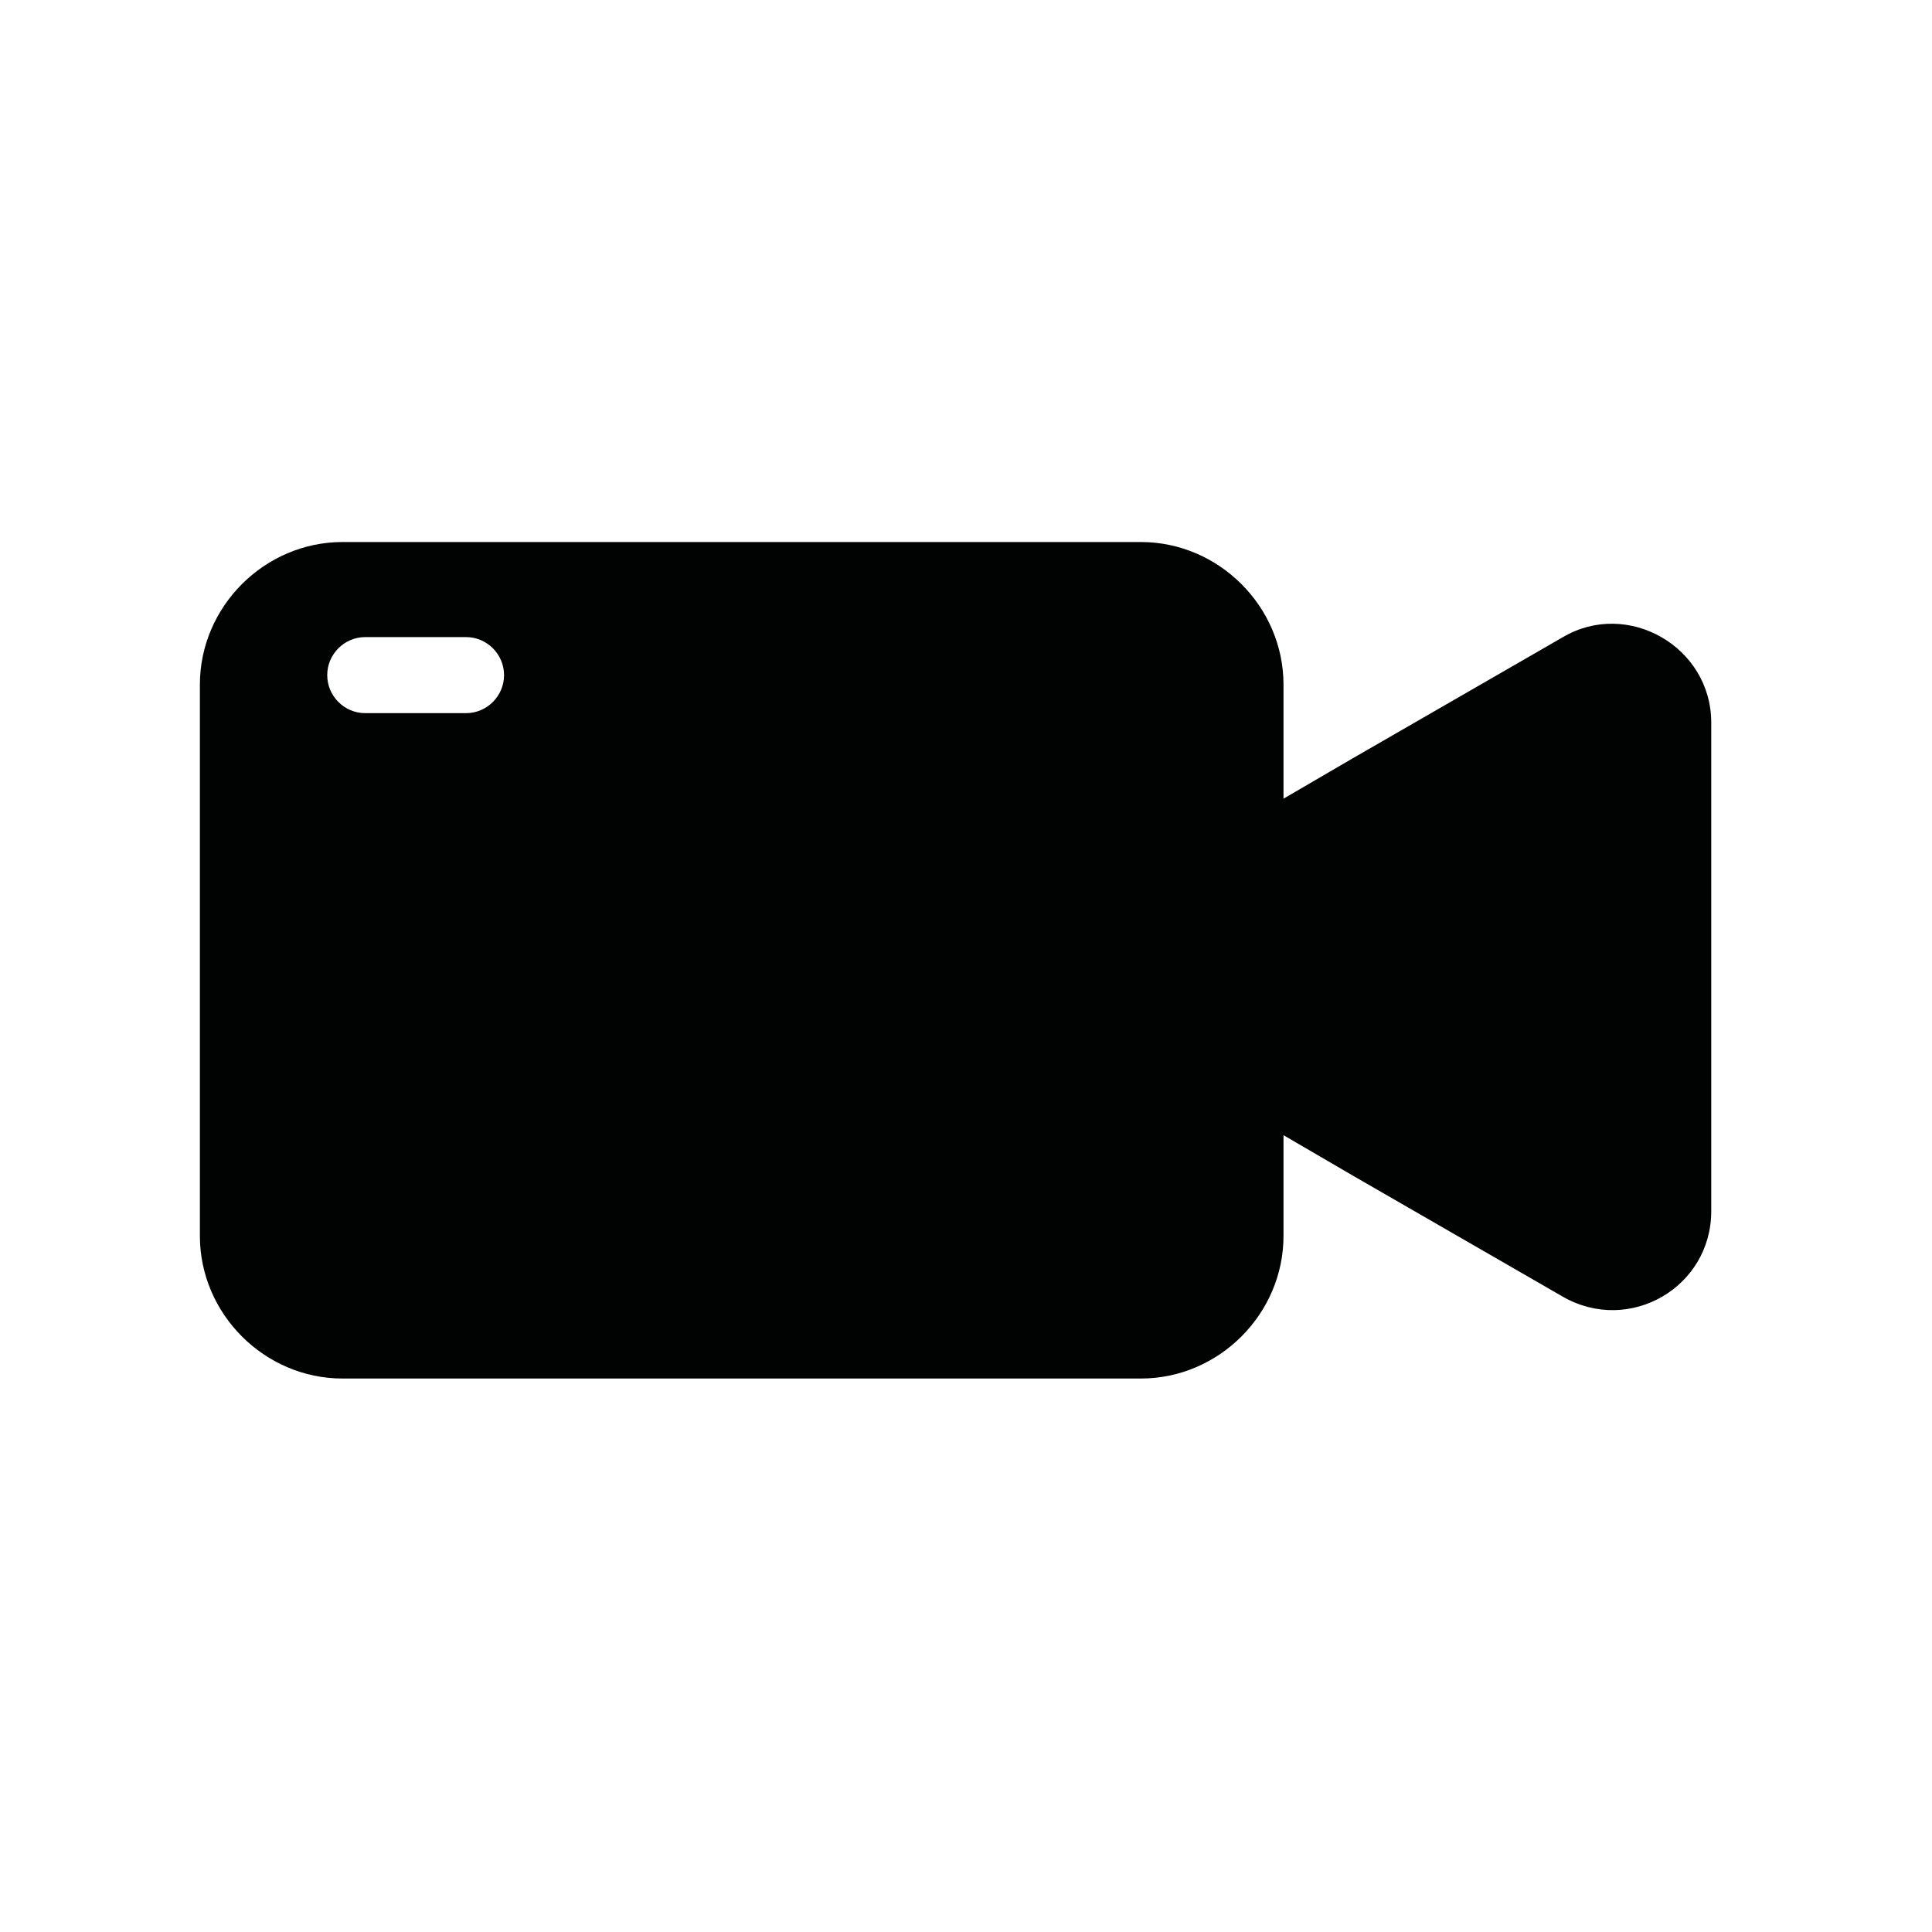 <?xml version="1.0" encoding="UTF-8"?>
<!-- Uploaded to: SVG Repo, www.svgrepo.com, Generator: SVG Repo Mixer Tools -->
<svg width="800px" height="800px" version="1.1" viewBox="144 144 512 512" xmlns="http://www.w3.org/2000/svg">
 <path d="m558.2 312.84-55.922 32.242-18.137 10.578v-30.23c0-20.656-17.129-37.785-37.785-37.785h-211.6c-20.656 0-37.785 17.129-37.785 37.785v146.11c0 20.656 17.129 37.785 37.785 37.785h211.6c20.656 0 37.785-17.129 37.785-37.785v-26.703l18.137 10.578 55.922 32.242c17.633 10.078 39.297-2.519 39.297-22.672v-129.47c0-20.152-22.168-32.75-39.297-22.672zm-290.7 20.152h-26.703c-5.543 0-10.078-4.535-10.078-10.078 0-5.543 4.535-10.078 10.078-10.078h26.703c5.543 0 10.078 4.535 10.078 10.078 0 5.543-4.535 10.078-10.078 10.078z" fill="#010202"/>
</svg>